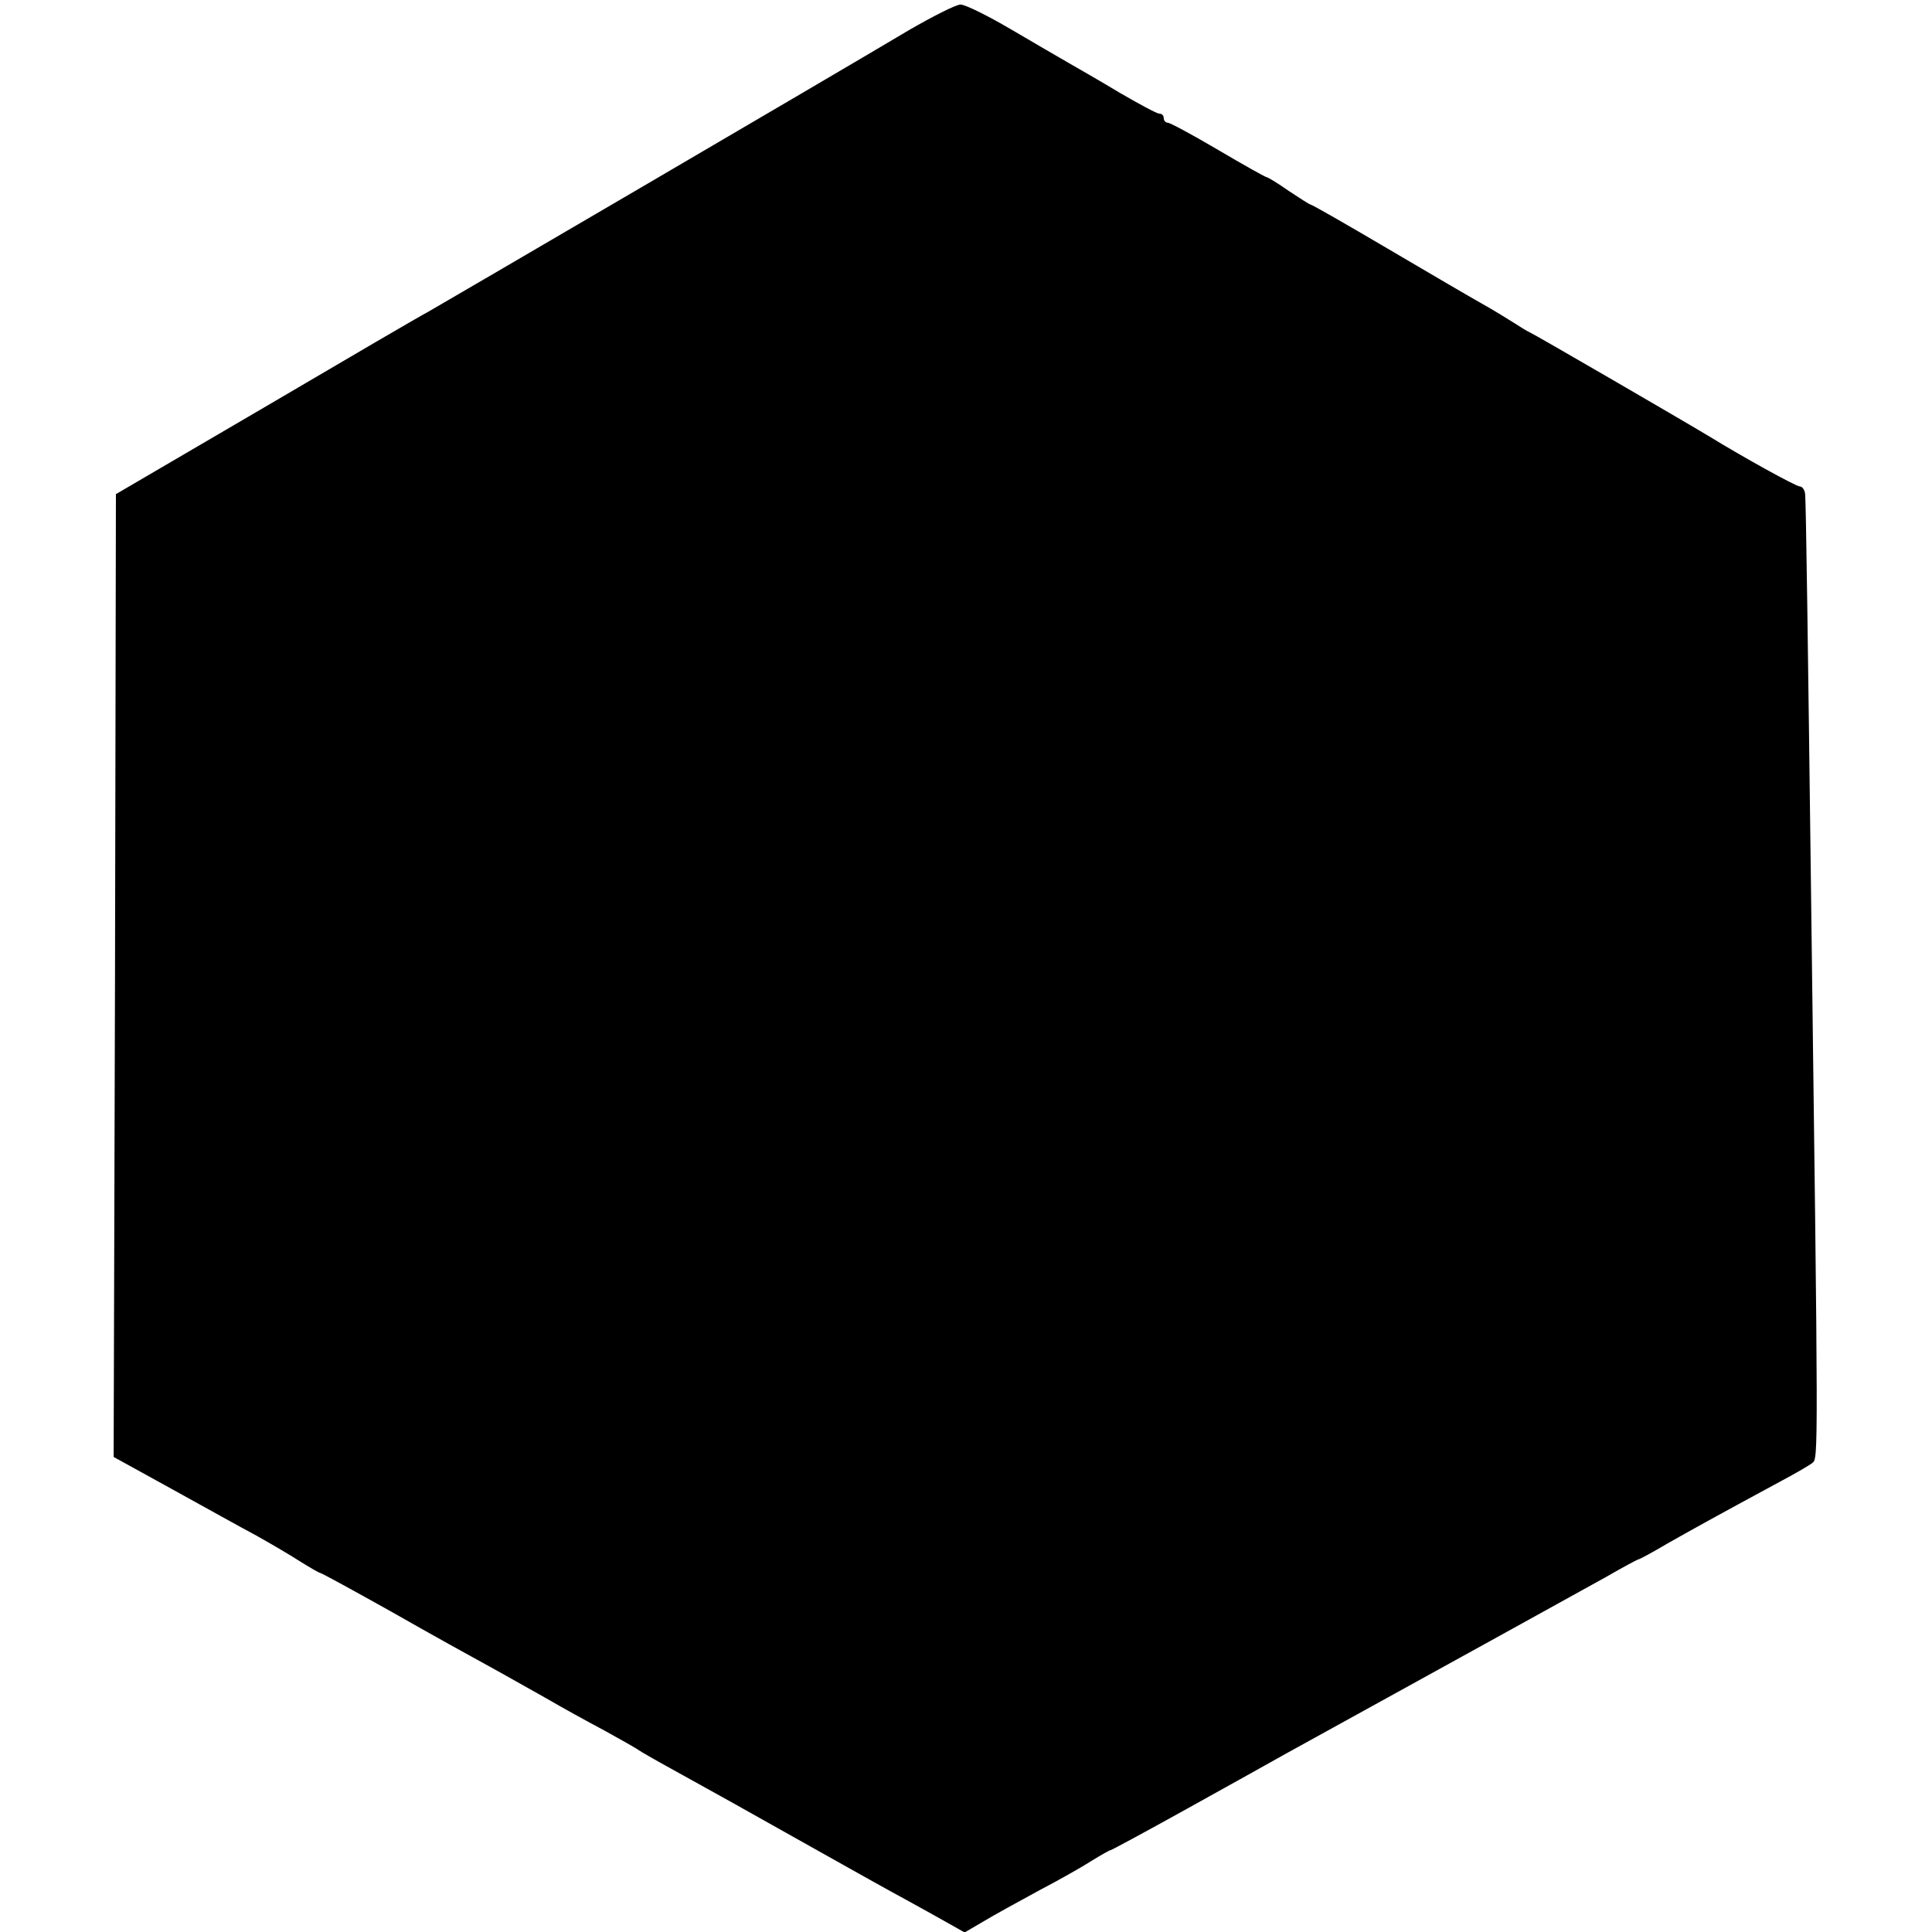 <?xml version="1.0" standalone="no"?>
<!DOCTYPE svg PUBLIC "-//W3C//DTD SVG 20010904//EN"
 "http://www.w3.org/TR/2001/REC-SVG-20010904/DTD/svg10.dtd">
<svg version="1.0" xmlns="http://www.w3.org/2000/svg"
 width="425pt" height="425pt" viewBox="0 0 425 425"
 preserveAspectRatio="xMidYMid meet">
<g transform="translate(0,425) scale(0.1,-0.1)"
fill="#000000" stroke="none">
<path d="M2000 4184 c-183 -109 -1035 -607 -1060 -621 -14 -7 -173 -100 -355
-207 l-330 -193 -2 -1059 -3 -1059 127 -70 c69 -38 153 -85 187 -103 34 -19
78 -45 98 -58 21 -13 40 -24 42 -24 3 0 74 -39 158 -86 84 -48 180 -101 213
-119 33 -18 89 -50 125 -70 36 -21 94 -53 130 -72 36 -20 70 -39 75 -43 6 -4
37 -22 70 -40 112 -62 150 -83 308 -172 87 -49 182 -102 210 -117 29 -16 69
-38 90 -50 l39 -22 41 24 c23 14 78 44 122 68 44 23 97 53 117 66 21 13 39 23
41 23 2 0 78 41 168 91 90 50 189 105 219 122 405 223 647 357 703 388 38 22
70 39 72 39 2 0 30 15 62 34 53 30 103 58 253 139 30 16 61 34 67 39 13 10 13
9 -3 1248 -7 558 -11 853 -13 883 -1 9 -6 17 -12 17 -8 0 -119 61 -199 110
-58 35 -387 226 -395 229 -5 2 -21 12 -35 21 -14 9 -45 28 -70 42 -25 14 -119
69 -209 122 -90 53 -165 96 -168 96 -2 0 -24 14 -48 30 -24 17 -46 30 -48 30
-3 0 -51 27 -107 60 -56 33 -106 60 -111 60 -5 0 -9 5 -9 10 0 6 -4 10 -10 10
-5 0 -44 21 -87 46 -43 26 -94 55 -113 66 -19 11 -76 44 -127 74 -51 30 -100
54 -110 54 -10 0 -61 -26 -113 -56z"/>
</g>
</svg>
